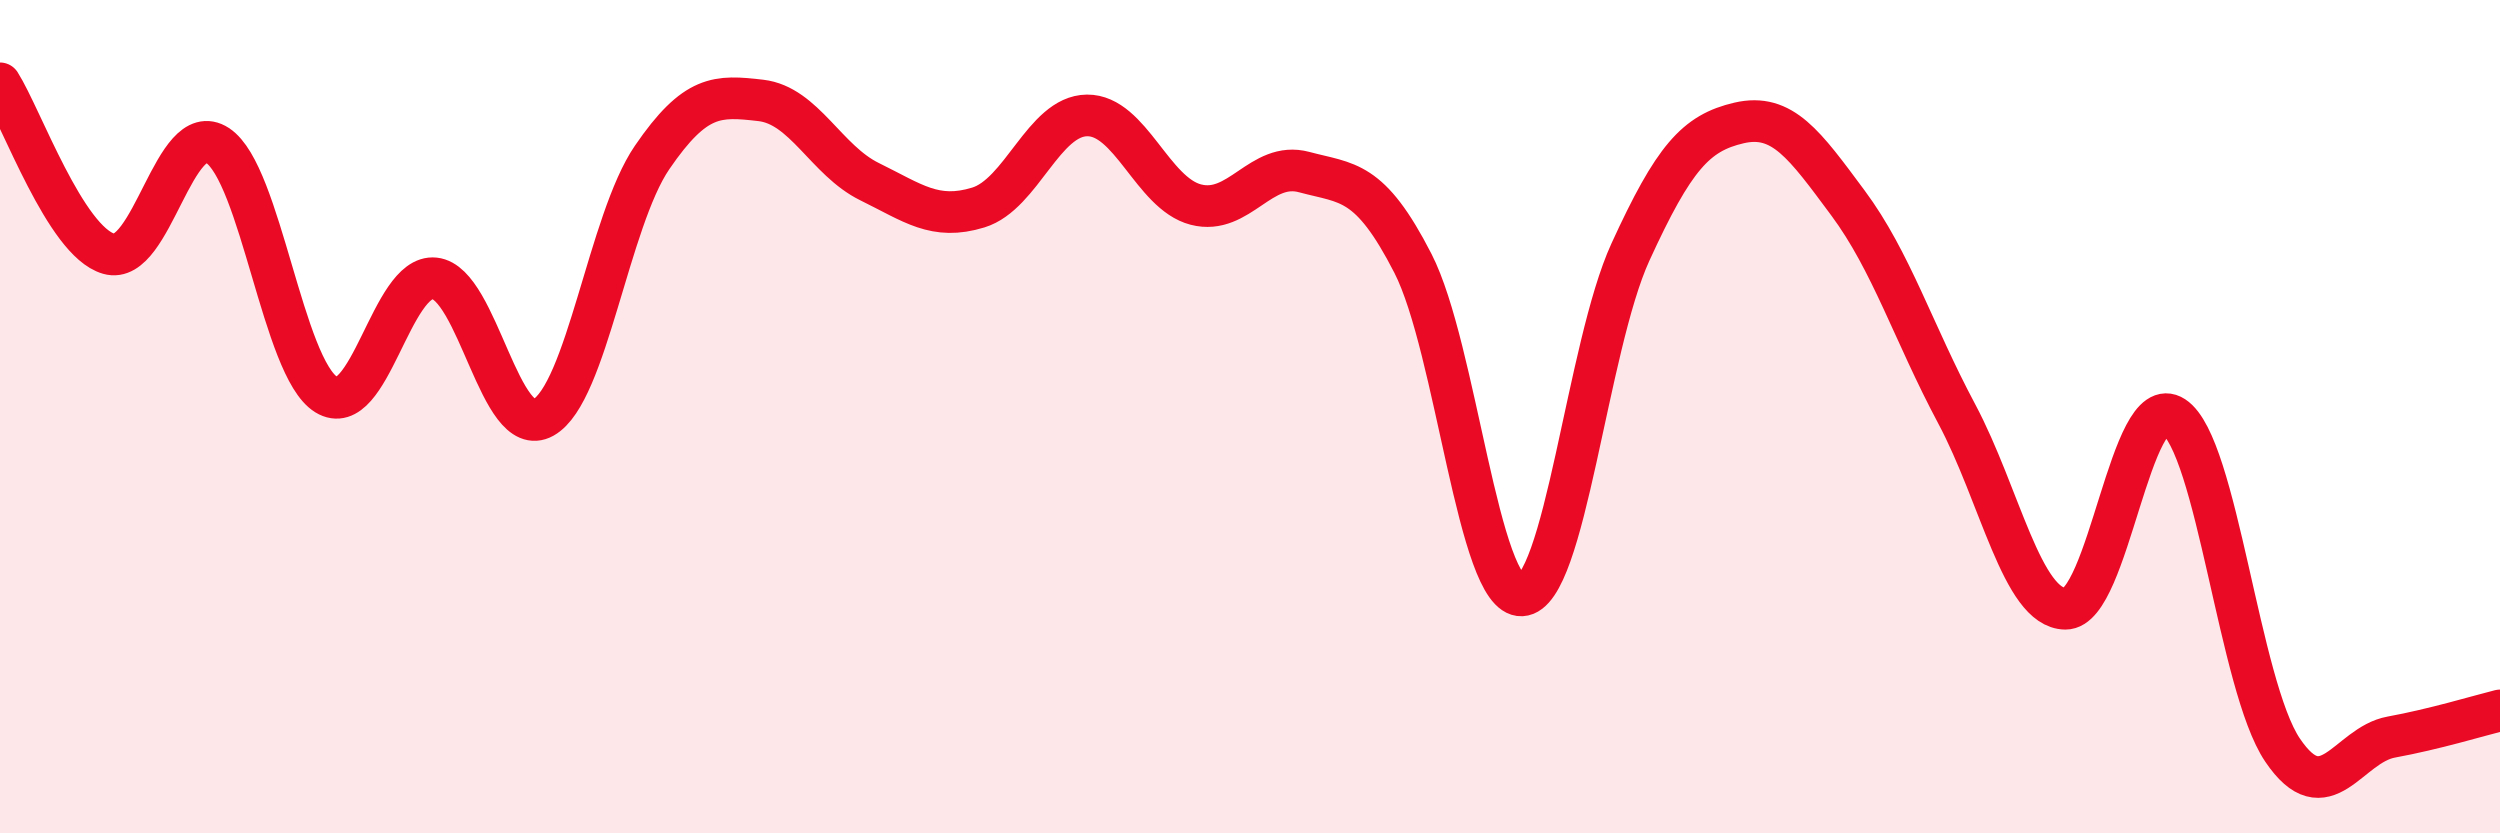 
    <svg width="60" height="20" viewBox="0 0 60 20" xmlns="http://www.w3.org/2000/svg">
      <path
        d="M 0,2 C 0.52,2.82 1.57,5.79 2.61,6.09 C 3.65,6.39 4.18,2.81 5.22,3.49 C 6.26,4.17 6.79,8.83 7.83,9.47 C 8.87,10.11 9.39,6.57 10.43,6.68 C 11.47,6.79 12,10.6 13.04,10.02 C 14.08,9.44 14.61,5.3 15.65,3.78 C 16.69,2.26 17.22,2.29 18.26,2.41 C 19.3,2.53 19.83,3.85 20.87,4.36 C 21.91,4.87 22.44,5.3 23.48,4.98 C 24.52,4.66 25.05,2.78 26.09,2.77 C 27.13,2.76 27.66,4.64 28.7,4.91 C 29.74,5.18 30.26,3.85 31.3,4.13 C 32.34,4.41 32.87,4.29 33.91,6.32 C 34.95,8.35 35.48,14.34 36.52,14.29 C 37.56,14.24 38.09,8.32 39.13,6.05 C 40.17,3.78 40.7,3.19 41.74,2.95 C 42.78,2.71 43.31,3.47 44.35,4.87 C 45.39,6.27 45.92,7.98 46.96,9.93 C 48,11.88 48.53,14.6 49.57,14.61 C 50.61,14.62 51.13,9.32 52.17,10 C 53.21,10.68 53.74,16.46 54.78,18 C 55.82,19.54 56.35,17.88 57.39,17.69 C 58.43,17.5 59.48,17.18 60,17.05L60 20L0 20Z"
        fill="#EB0A25"
        opacity="0.1"
        stroke-linecap="round"
        stroke-linejoin="round"
      />
      <path
        d="M 0,2 C 0.52,2.82 1.57,5.79 2.61,6.09 C 3.65,6.39 4.18,2.81 5.22,3.49 C 6.26,4.17 6.79,8.83 7.83,9.47 C 8.87,10.11 9.39,6.57 10.43,6.68 C 11.47,6.79 12,10.6 13.04,10.02 C 14.08,9.44 14.61,5.3 15.65,3.78 C 16.69,2.26 17.22,2.29 18.26,2.41 C 19.3,2.53 19.83,3.85 20.87,4.36 C 21.91,4.87 22.44,5.3 23.48,4.98 C 24.52,4.66 25.05,2.78 26.09,2.77 C 27.13,2.76 27.66,4.64 28.7,4.91 C 29.74,5.18 30.26,3.85 31.3,4.13 C 32.34,4.41 32.87,4.29 33.91,6.32 C 34.95,8.35 35.48,14.34 36.52,14.29 C 37.56,14.24 38.09,8.32 39.13,6.05 C 40.17,3.78 40.7,3.19 41.74,2.95 C 42.78,2.71 43.31,3.47 44.35,4.87 C 45.39,6.27 45.92,7.98 46.96,9.93 C 48,11.88 48.53,14.6 49.57,14.61 C 50.61,14.62 51.13,9.32 52.17,10 C 53.21,10.68 53.74,16.46 54.78,18 C 55.82,19.54 56.35,17.88 57.39,17.69 C 58.43,17.5 59.48,17.18 60,17.05"
        stroke="#EB0A25"
        stroke-width="1"
        fill="none"
        stroke-linecap="round"
        stroke-linejoin="round"
      />
    </svg>
  